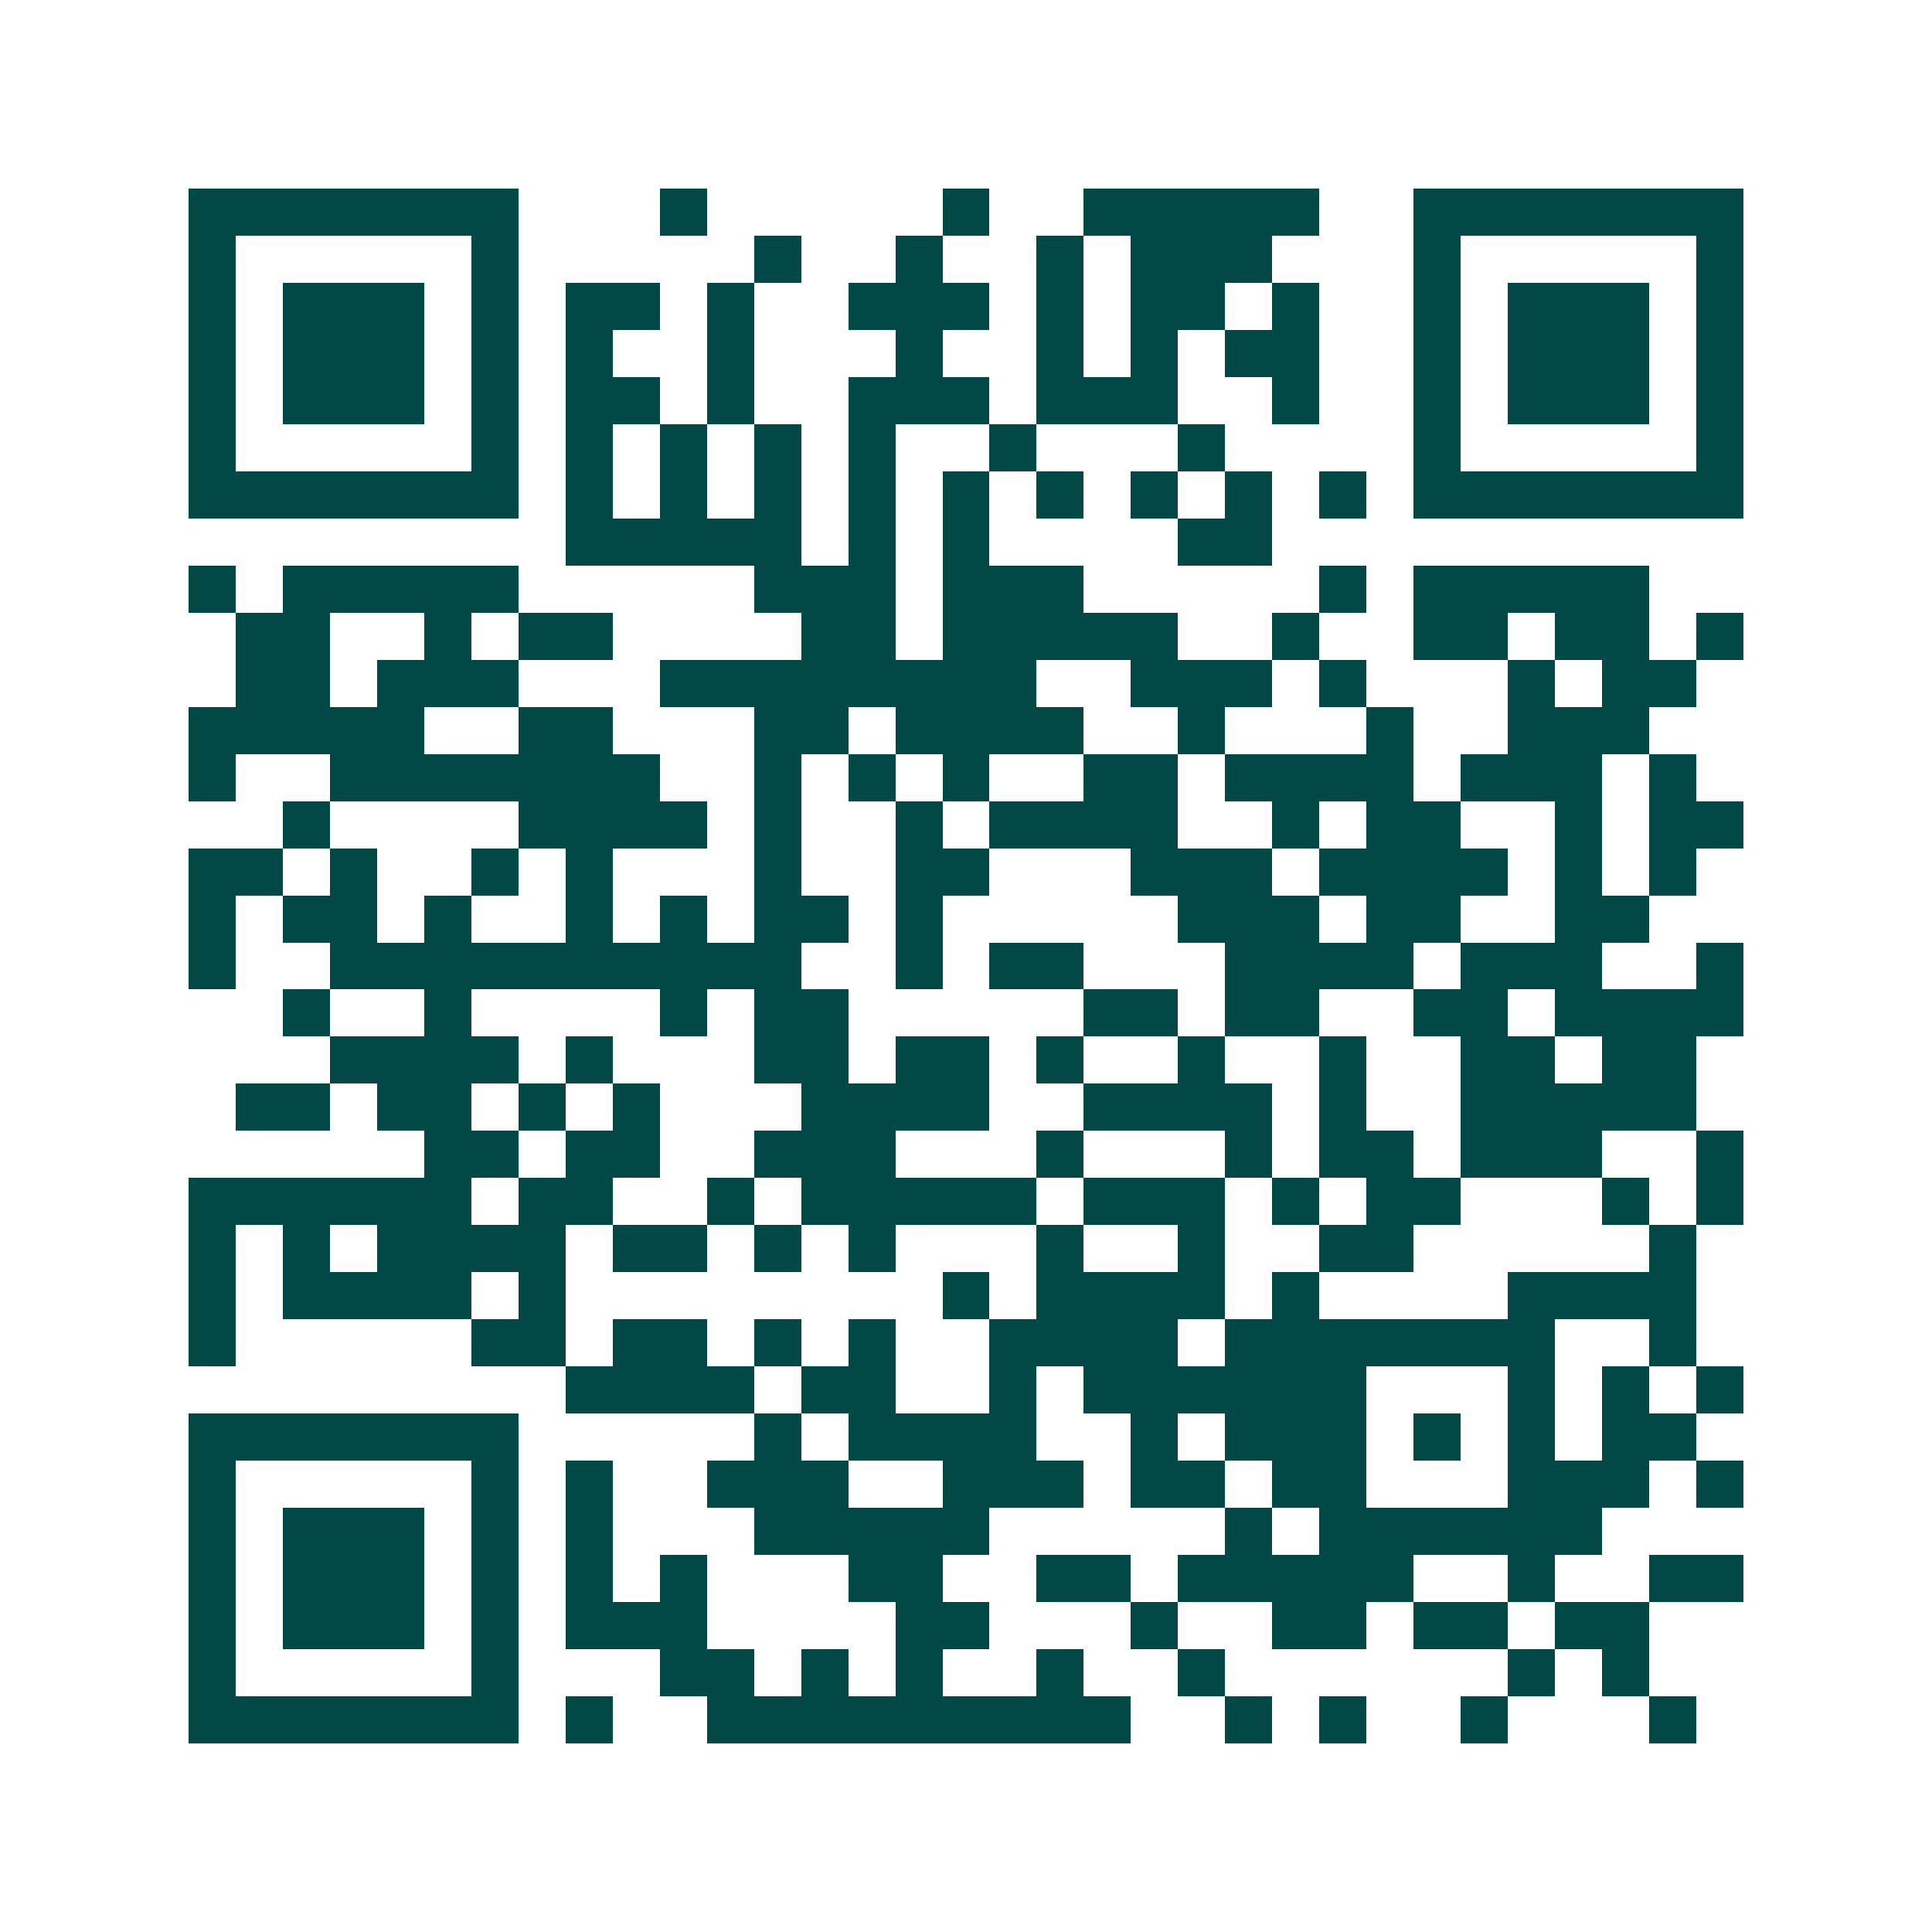 <svg xmlns="http://www.w3.org/2000/svg" width="200" height="200" viewBox="0 0 41 41" shape-rendering="crispEdges"><path fill="#ffffff" d="M0 0h41v41H0z"/><path stroke="#014847" d="M4 4.5h7m3 0h1m5 0h1m2 0h5m2 0h7M4 5.5h1m5 0h1m5 0h1m2 0h1m2 0h1m1 0h3m3 0h1m5 0h1M4 6.5h1m1 0h3m1 0h1m1 0h2m1 0h1m2 0h3m1 0h1m1 0h2m1 0h1m2 0h1m1 0h3m1 0h1M4 7.5h1m1 0h3m1 0h1m1 0h1m2 0h1m3 0h1m2 0h1m1 0h1m1 0h2m2 0h1m1 0h3m1 0h1M4 8.5h1m1 0h3m1 0h1m1 0h2m1 0h1m2 0h3m1 0h3m2 0h1m2 0h1m1 0h3m1 0h1M4 9.5h1m5 0h1m1 0h1m1 0h1m1 0h1m1 0h1m2 0h1m3 0h1m4 0h1m5 0h1M4 10.5h7m1 0h1m1 0h1m1 0h1m1 0h1m1 0h1m1 0h1m1 0h1m1 0h1m1 0h1m1 0h7M12 11.5h5m1 0h1m1 0h1m4 0h2M4 12.5h1m1 0h5m5 0h3m1 0h3m5 0h1m1 0h5M5 13.5h2m2 0h1m1 0h2m4 0h2m1 0h5m2 0h1m2 0h2m1 0h2m1 0h1M5 14.5h2m1 0h3m3 0h8m2 0h3m1 0h1m3 0h1m1 0h2M4 15.5h5m2 0h2m3 0h2m1 0h4m2 0h1m3 0h1m2 0h3M4 16.5h1m2 0h7m2 0h1m1 0h1m1 0h1m2 0h2m1 0h4m1 0h3m1 0h1M6 17.5h1m4 0h4m1 0h1m2 0h1m1 0h4m2 0h1m1 0h2m2 0h1m1 0h2M4 18.5h2m1 0h1m2 0h1m1 0h1m3 0h1m2 0h2m3 0h3m1 0h4m1 0h1m1 0h1M4 19.5h1m1 0h2m1 0h1m2 0h1m1 0h1m1 0h2m1 0h1m5 0h3m1 0h2m2 0h2M4 20.5h1m2 0h10m2 0h1m1 0h2m3 0h4m1 0h3m2 0h1M6 21.5h1m2 0h1m4 0h1m1 0h2m5 0h2m1 0h2m2 0h2m1 0h4M7 22.5h4m1 0h1m3 0h2m1 0h2m1 0h1m2 0h1m2 0h1m2 0h2m1 0h2M5 23.5h2m1 0h2m1 0h1m1 0h1m3 0h4m2 0h4m1 0h1m2 0h5M9 24.5h2m1 0h2m2 0h3m3 0h1m3 0h1m1 0h2m1 0h3m2 0h1M4 25.5h6m1 0h2m2 0h1m1 0h5m1 0h3m1 0h1m1 0h2m3 0h1m1 0h1M4 26.5h1m1 0h1m1 0h4m1 0h2m1 0h1m1 0h1m3 0h1m2 0h1m2 0h2m5 0h1M4 27.5h1m1 0h4m1 0h1m8 0h1m1 0h4m1 0h1m4 0h4M4 28.5h1m5 0h2m1 0h2m1 0h1m1 0h1m2 0h4m1 0h7m2 0h1M12 29.5h4m1 0h2m2 0h1m1 0h6m3 0h1m1 0h1m1 0h1M4 30.5h7m5 0h1m1 0h4m2 0h1m1 0h3m1 0h1m1 0h1m1 0h2M4 31.5h1m5 0h1m1 0h1m2 0h3m2 0h3m1 0h2m1 0h2m3 0h3m1 0h1M4 32.5h1m1 0h3m1 0h1m1 0h1m3 0h5m5 0h1m1 0h6M4 33.5h1m1 0h3m1 0h1m1 0h1m1 0h1m3 0h2m2 0h2m1 0h5m2 0h1m2 0h2M4 34.5h1m1 0h3m1 0h1m1 0h3m4 0h2m3 0h1m2 0h2m1 0h2m1 0h2M4 35.5h1m5 0h1m3 0h2m1 0h1m1 0h1m2 0h1m2 0h1m6 0h1m1 0h1M4 36.5h7m1 0h1m2 0h9m2 0h1m1 0h1m2 0h1m3 0h1"/></svg>
